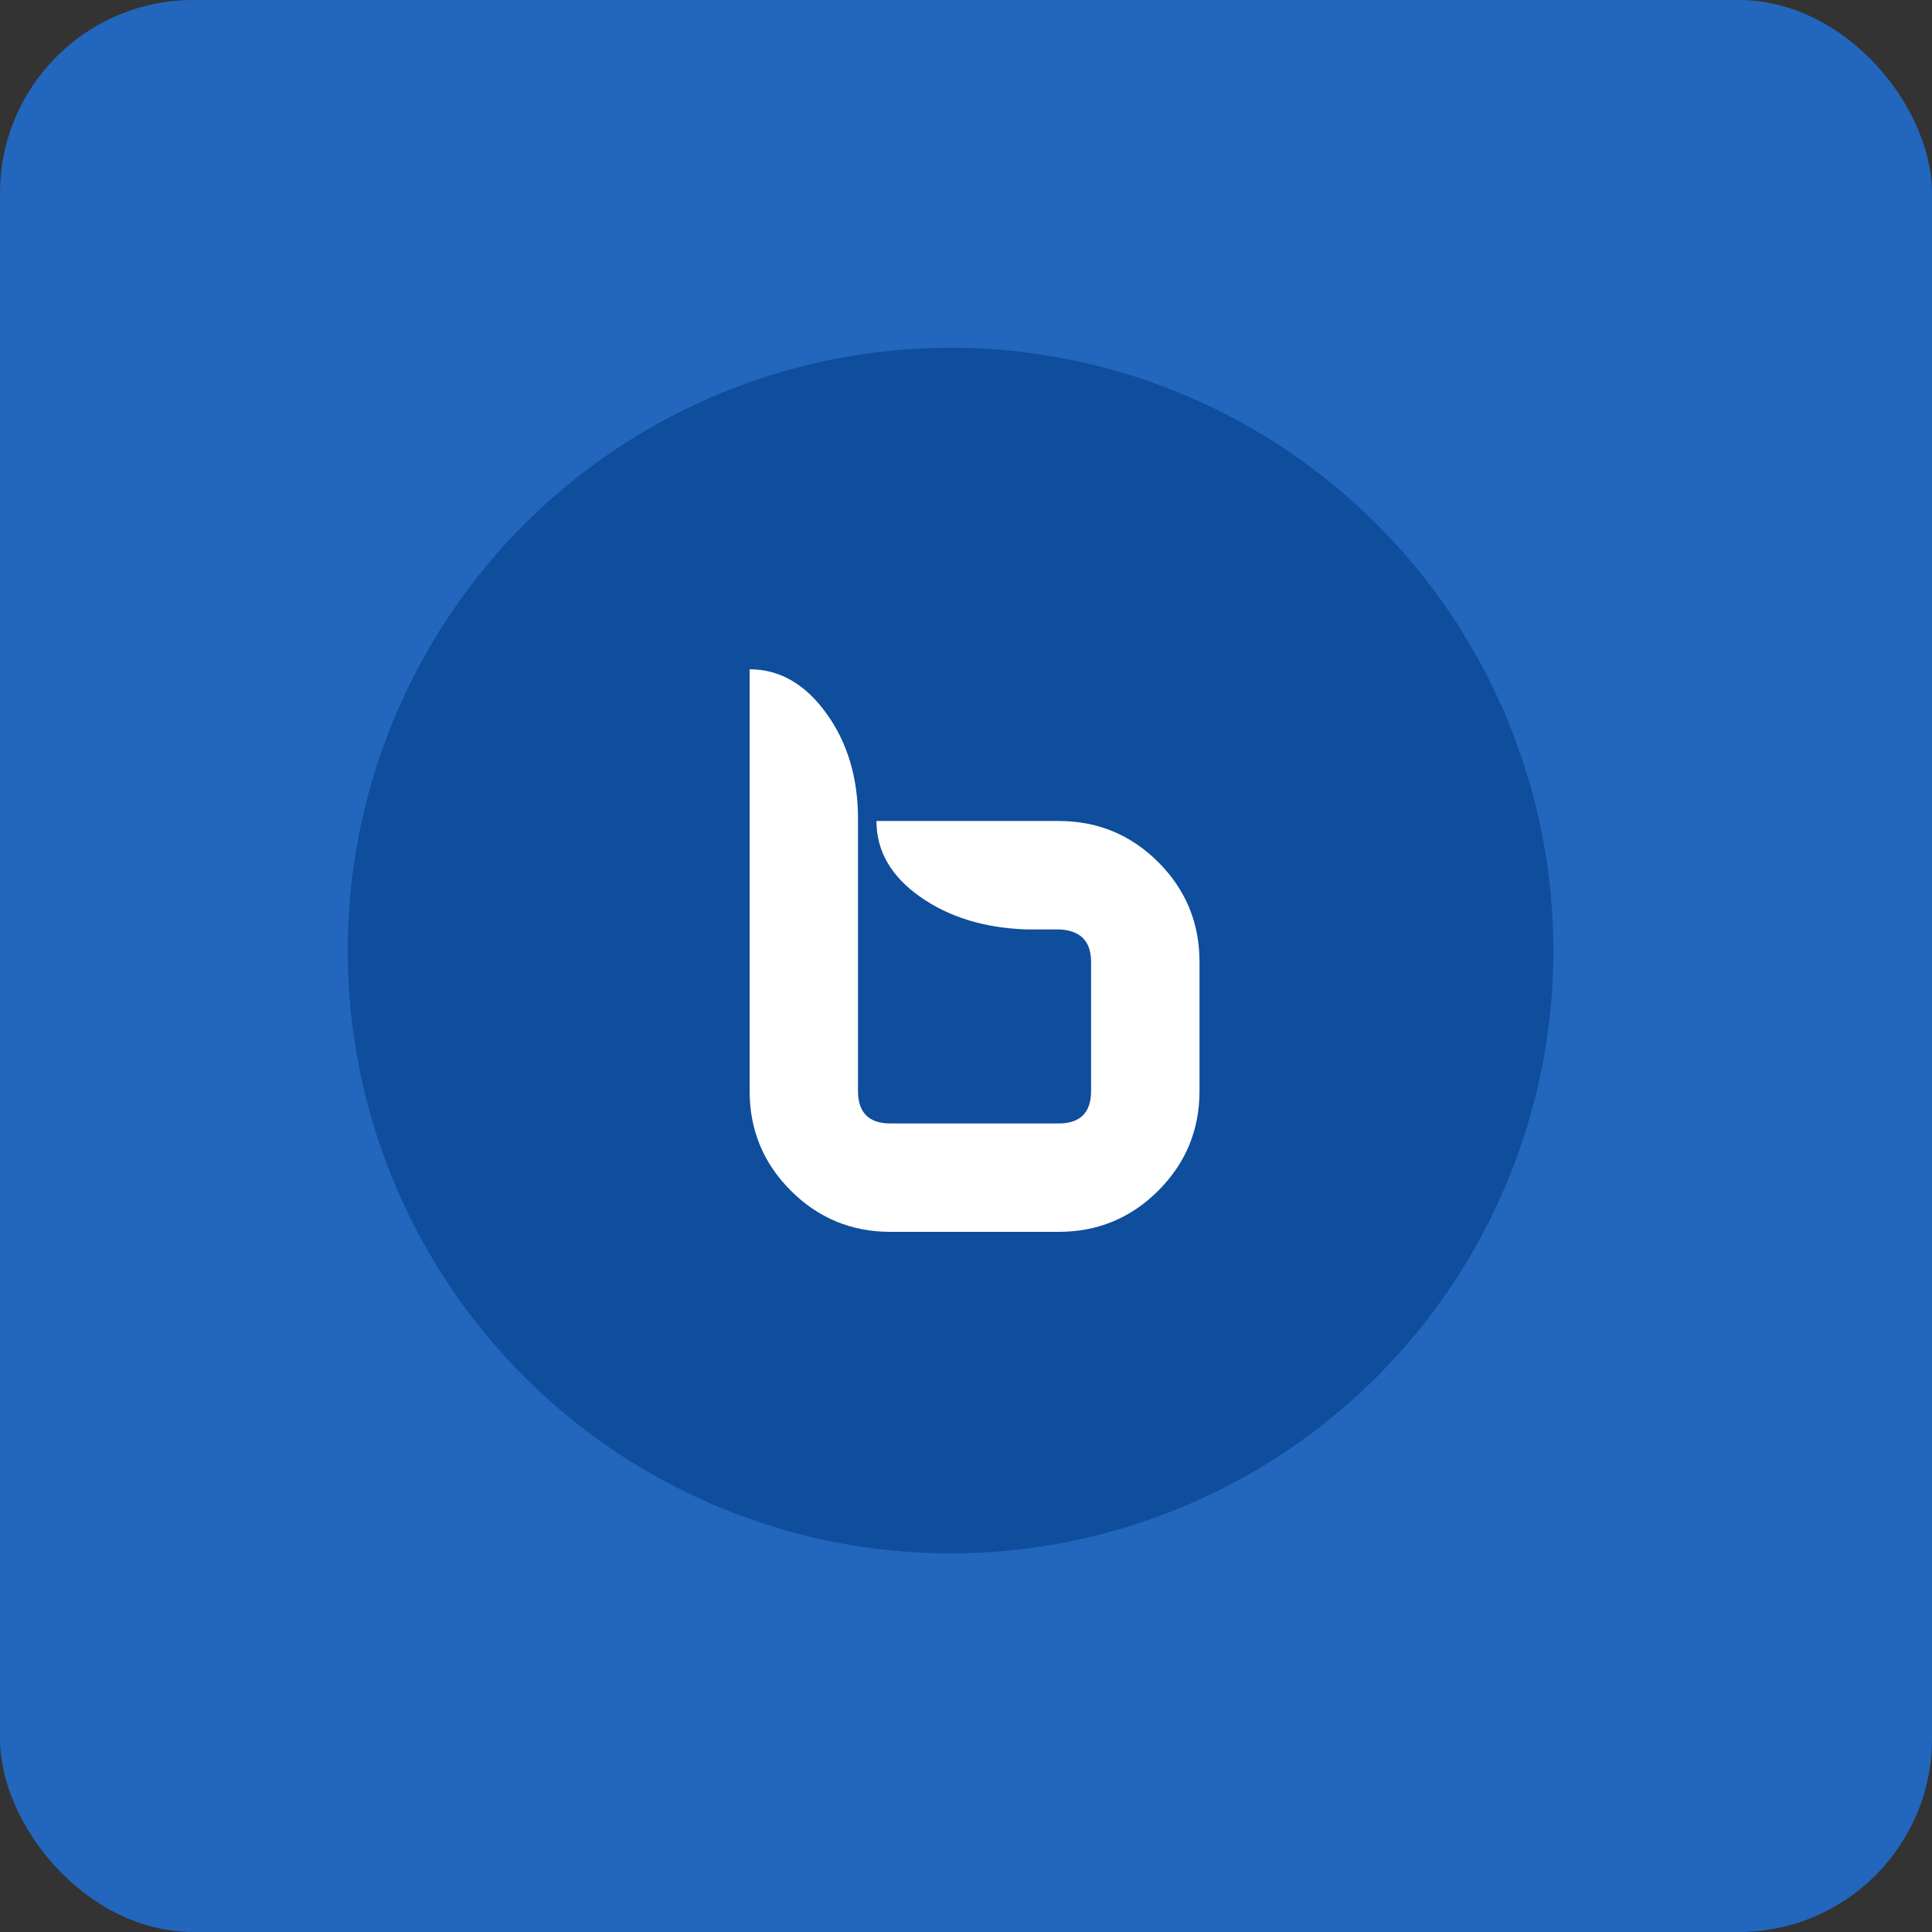 <svg height="50" viewBox="0 0 50 50" width="50" xmlns="http://www.w3.org/2000/svg"><rect x="0" y="0" width="50" height="50" fill="#333333" stroke="none"/><g fill="none"><rect fill="#2366bd" height="50" rx="5" width="50"/><g transform="translate(9 9)"><circle cx="15.6" cy="15.6" fill="#0f4d9d" r="15.6"/><path d="m10.4 8.32v10.913c0 1.01.355 1.87 1.066 2.581.711.711 1.571 1.066 2.581 1.066h4.349c1.01 0 1.87-.355 2.581-1.066.71-.711 1.066-1.571 1.066-2.581v-3.339c0-1.01-.356-1.87-1.066-2.581-.711-.711-1.571-1.066-2.581-1.066h-4.713c0 .775.374 1.427 1.122 1.956.748.529 1.664.812 2.749.85h.841c.561.019.842.299.842.842v3.339c0 .561-.281.841-.842.841h-4.349c-.561 0-.841-.281-.841-.841v-7.042c0-1.066-.274-1.978-.822-2.735-.548-.757-1.209-1.136-1.984-1.136z" fill="#fff"/></g></g></svg>